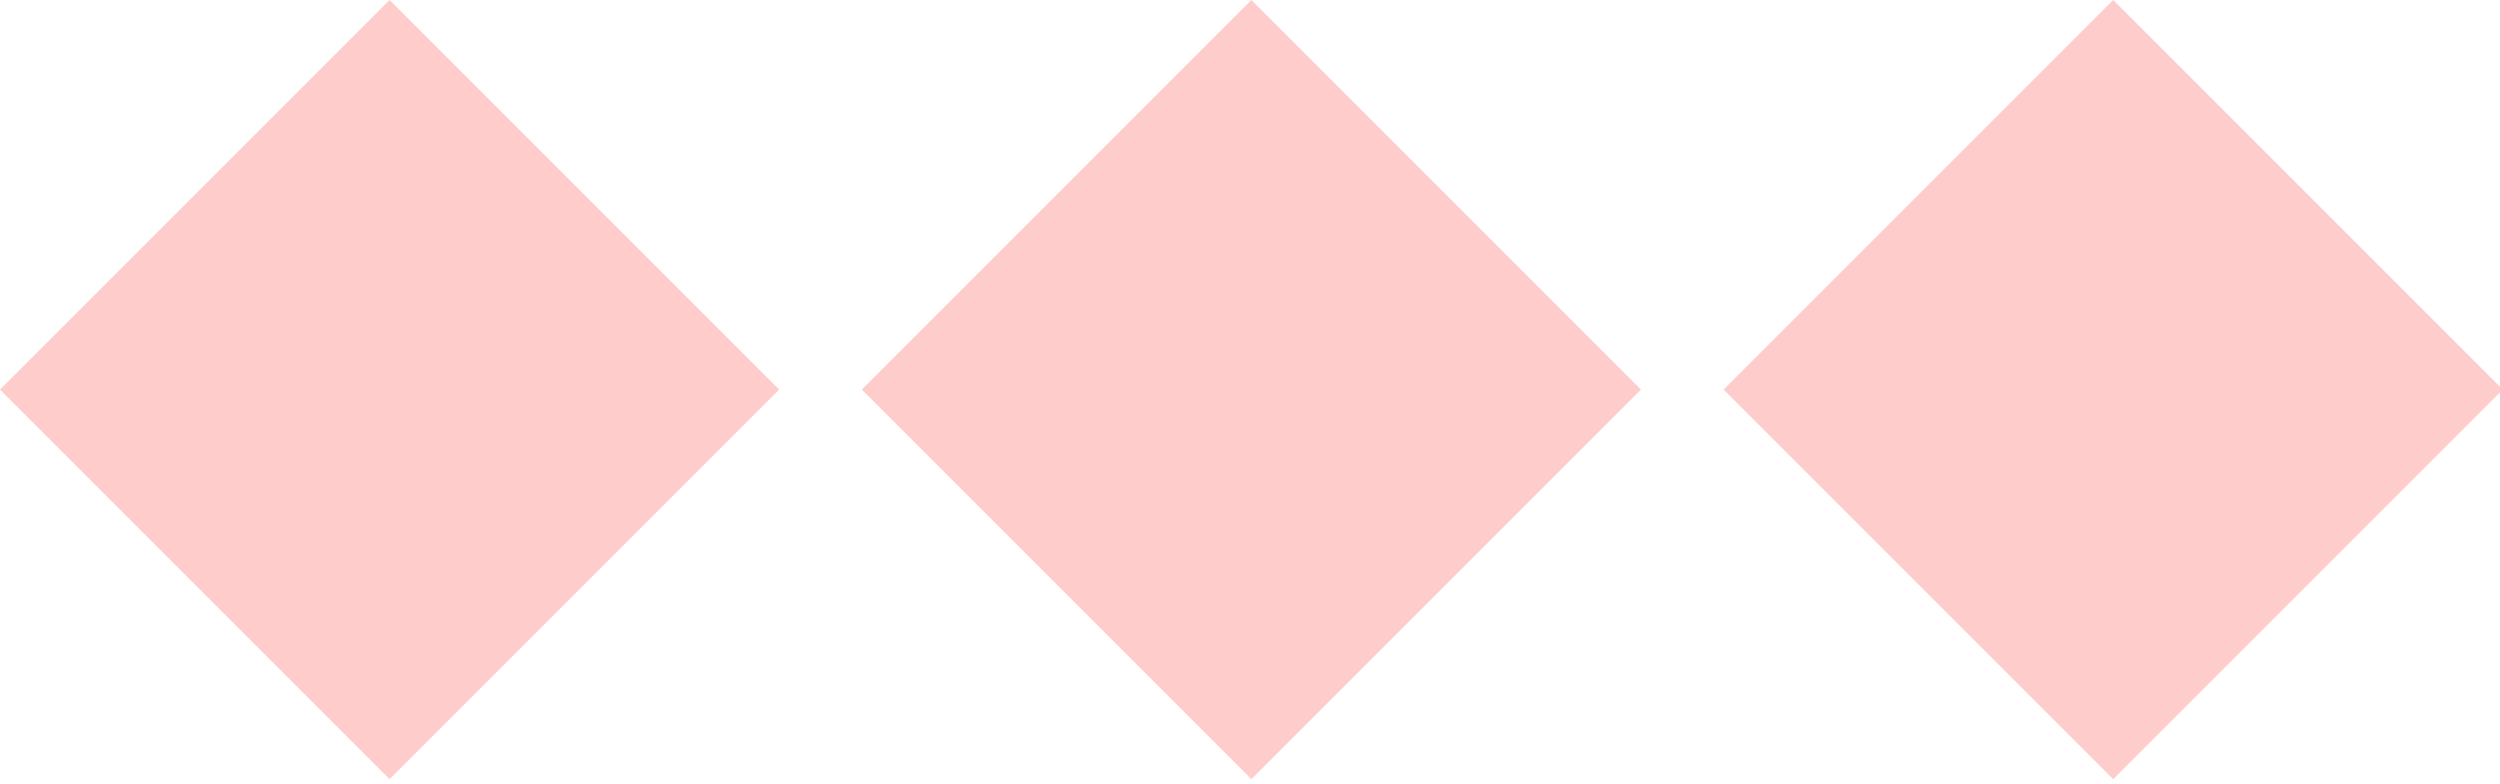 <svg width="370" height="116" viewBox="0 0 370 116" fill="none" xmlns="http://www.w3.org/2000/svg">
<rect x="57.658" width="81.541" height="81.541" transform="rotate(45 57.658 0)" fill="#FFCCCC"/>
<rect x="185.206" width="81.541" height="81.541" transform="rotate(45 185.206 0)" fill="#FFCCCC"/>
<rect x="312.753" width="81.541" height="81.541" transform="rotate(45 312.753 0)" fill="#FFCCCC"/>
</svg>
